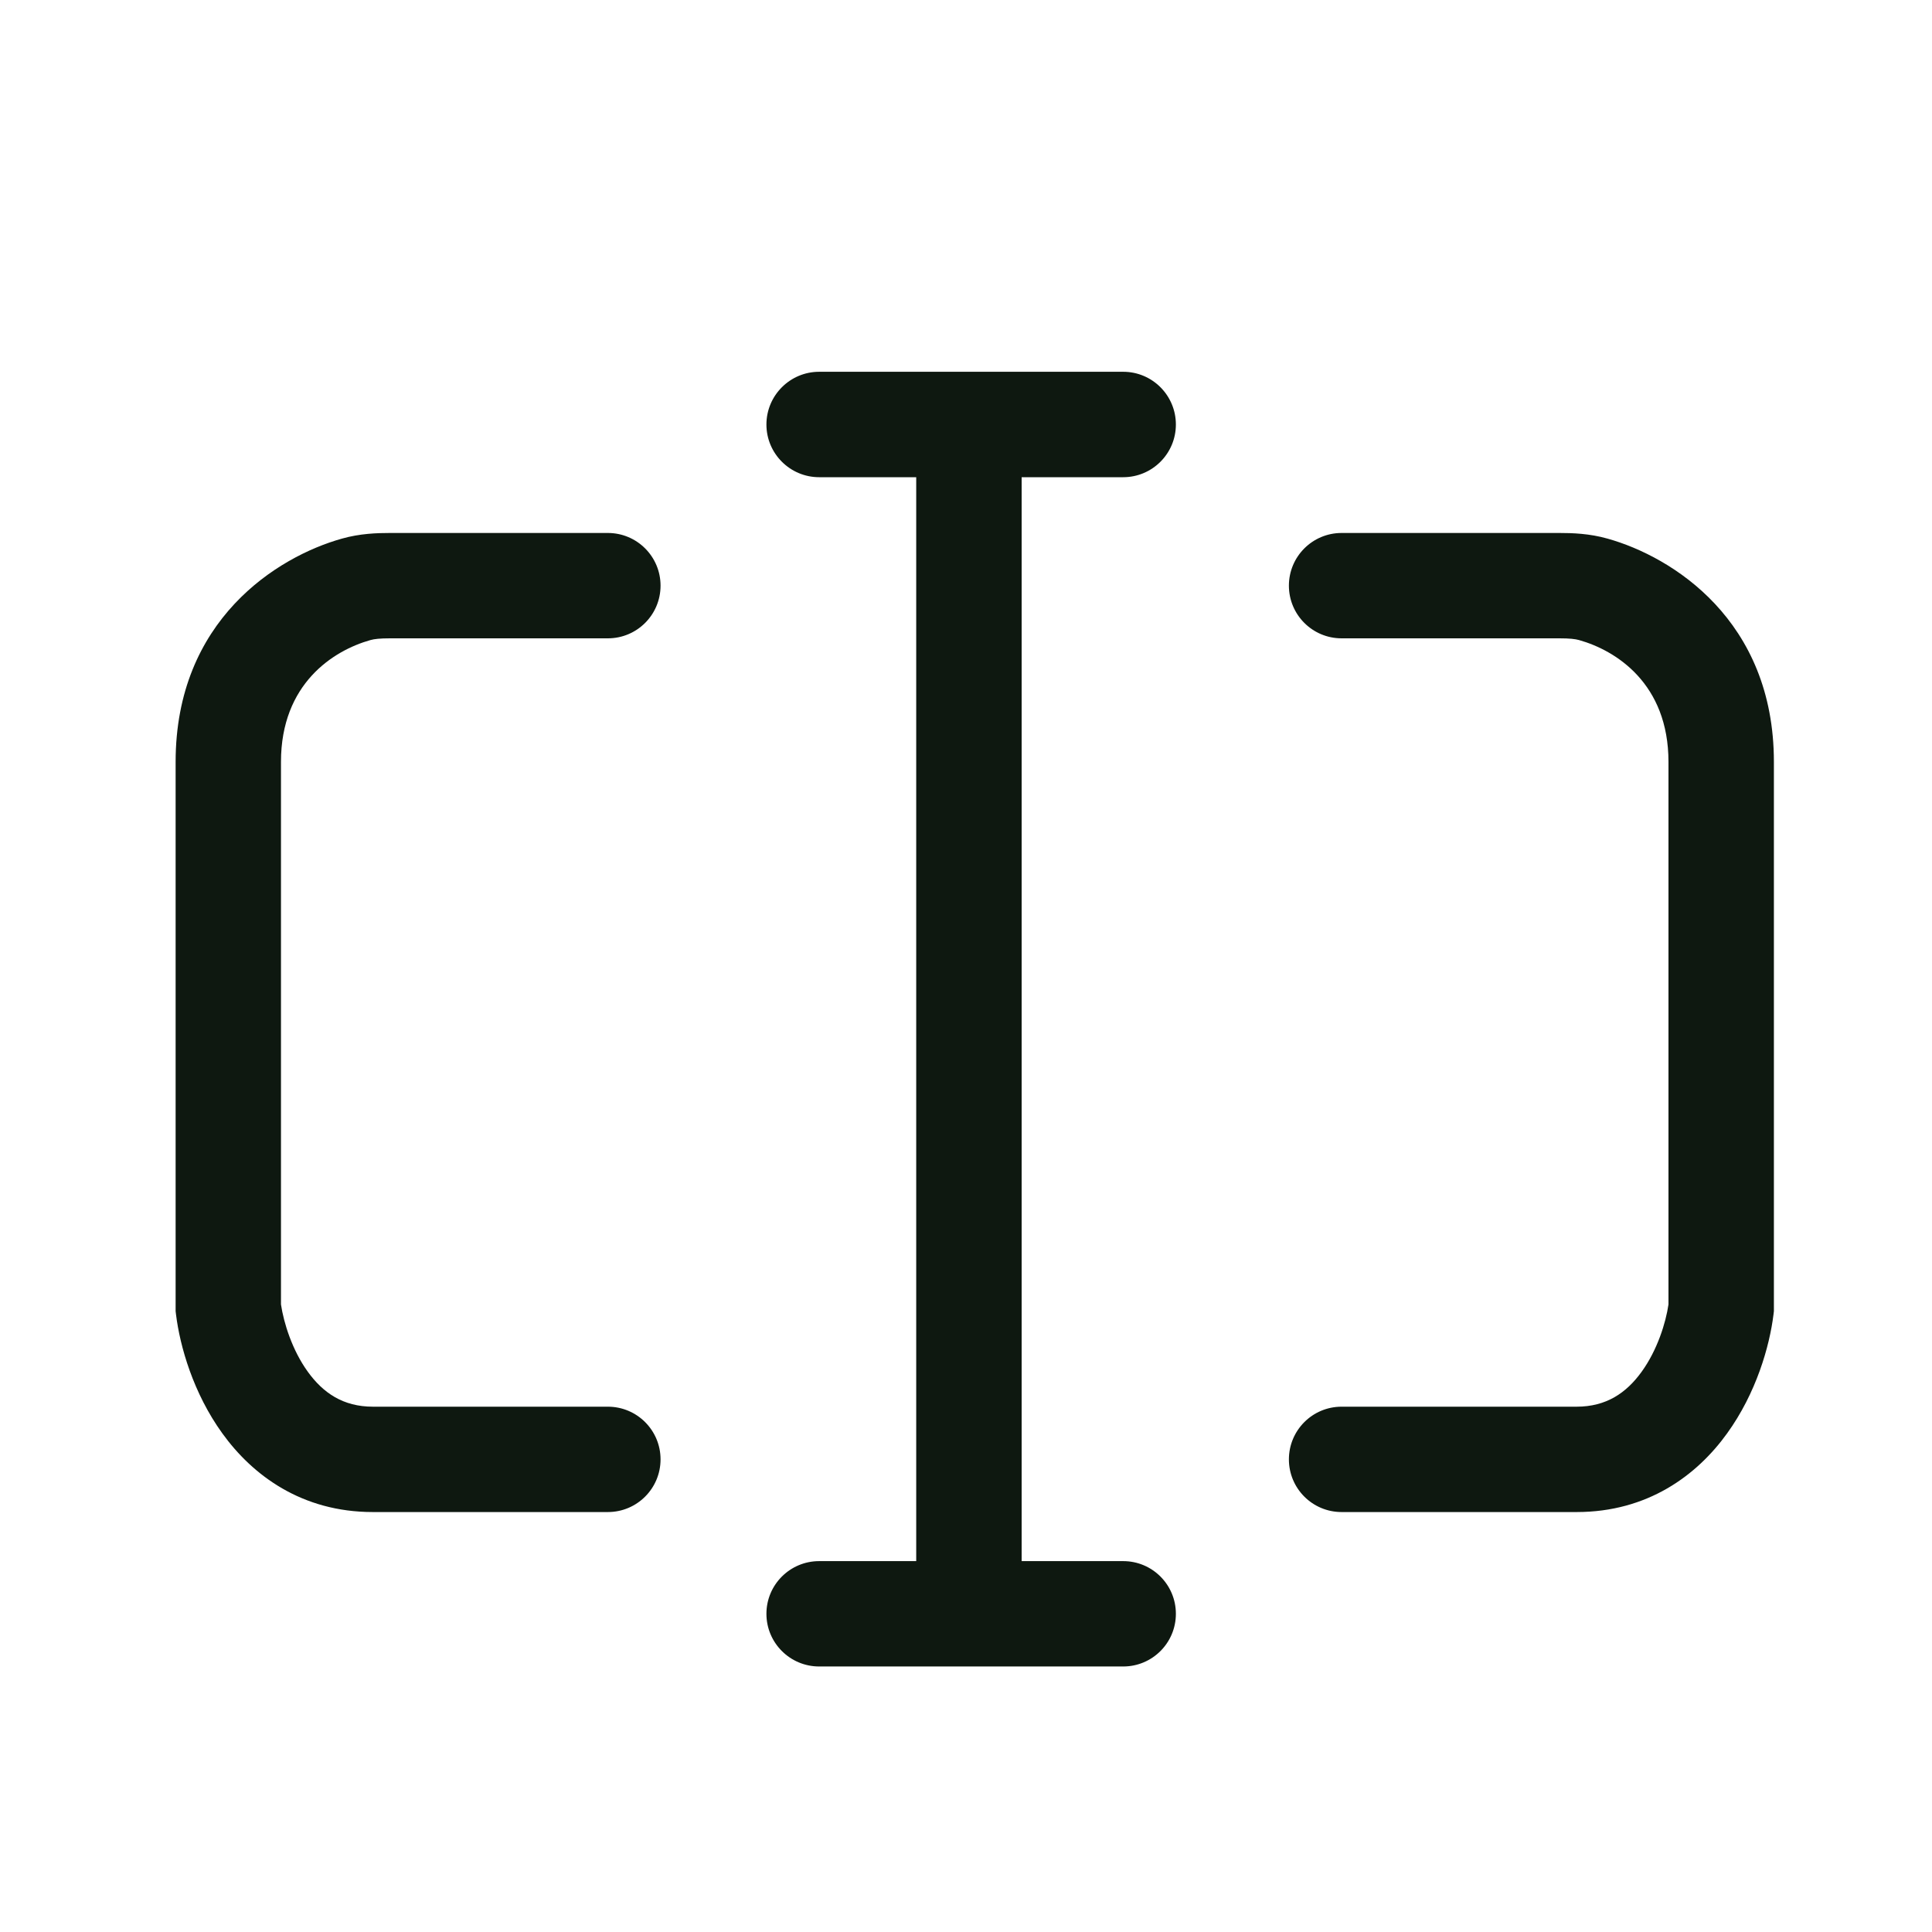 <svg width="30" height="30" viewBox="0 0 30 30" fill="none" xmlns="http://www.w3.org/2000/svg">
<g filter="url(#filter0_d_14674_52964)">
<path d="M12.72 4.773C12.268 4.773 11.901 5.14 11.901 5.592C11.901 6.043 12.268 6.41 12.72 6.41H14.227L14.227 23.241H12.72C12.268 23.241 11.901 23.607 11.901 24.059C11.901 24.511 12.268 24.877 12.72 24.877H17.441C17.893 24.877 18.259 24.511 18.259 24.059C18.259 23.607 17.893 23.241 17.441 23.241H15.864V6.41H17.441C17.893 6.41 18.259 6.043 18.259 5.592C18.259 5.14 17.893 4.773 17.441 4.773H12.72Z" fill="#0E1810"/>
<path d="M5.308 7.364C5.589 7.284 5.858 7.276 6.056 7.276H9.439C9.891 7.276 10.257 7.642 10.257 8.094C10.257 8.546 9.891 8.912 9.439 8.912H6.056C5.899 8.912 5.812 8.922 5.752 8.939C5.176 9.101 4.363 9.616 4.363 10.831V19.255C4.406 19.543 4.537 19.965 4.78 20.301C5.017 20.629 5.328 20.843 5.79 20.843H9.439C9.891 20.843 10.257 21.209 10.257 21.661C10.257 22.113 9.891 22.479 9.439 22.479H5.79C4.686 22.479 3.923 21.909 3.453 21.258C3.001 20.633 2.794 19.906 2.733 19.41L2.727 19.36V10.831C2.727 8.627 4.307 7.645 5.308 7.364Z" fill="#0E1810"/>
<path d="M24.963 7.364C24.682 7.284 24.413 7.276 24.215 7.276H20.832C20.38 7.276 20.014 7.642 20.014 8.094C20.014 8.546 20.38 8.912 20.832 8.912H24.215C24.372 8.912 24.459 8.922 24.52 8.939C25.095 9.101 25.908 9.616 25.908 10.831V19.255C25.866 19.543 25.734 19.965 25.491 20.301C25.254 20.629 24.943 20.843 24.482 20.843H20.832C20.38 20.843 20.014 21.209 20.014 21.661C20.014 22.113 20.38 22.479 20.832 22.479H24.482C25.585 22.479 26.349 21.909 26.818 21.258C27.27 20.633 27.478 19.906 27.539 19.41L27.545 19.36V10.831C27.545 8.627 25.964 7.645 24.963 7.364Z" fill="#0E1810"/>
</g>
<defs>
<filter id="filter0_d_14674_52964" x="-2" y="-1" width="34" height="34" filterUnits="userSpaceOnUse" color-interpolation-filters="sRGB">
<feFlood flood-opacity="0" result="BackgroundImageFix"/>
<feColorMatrix in="SourceAlpha" type="matrix" values="0 0 0 0 0 0 0 0 0 0 0 0 0 0 0 0 0 0 127 0" result="hardAlpha"/>
<feOffset dy="1"/>
<feGaussianBlur stdDeviation="1"/>
<feComposite in2="hardAlpha" operator="out"/>
<feColorMatrix type="matrix" values="0 0 0 0 0.227 0 0 0 0 0.49 0 0 0 0 1 0 0 0 0.15 0"/>
<feBlend mode="normal" in2="BackgroundImageFix" result="effect1_dropShadow_14674_52964"/>
<feBlend mode="normal" in="SourceGraphic" in2="effect1_dropShadow_14674_52964" result="shape"/>
</filter>
</defs>
</svg>
